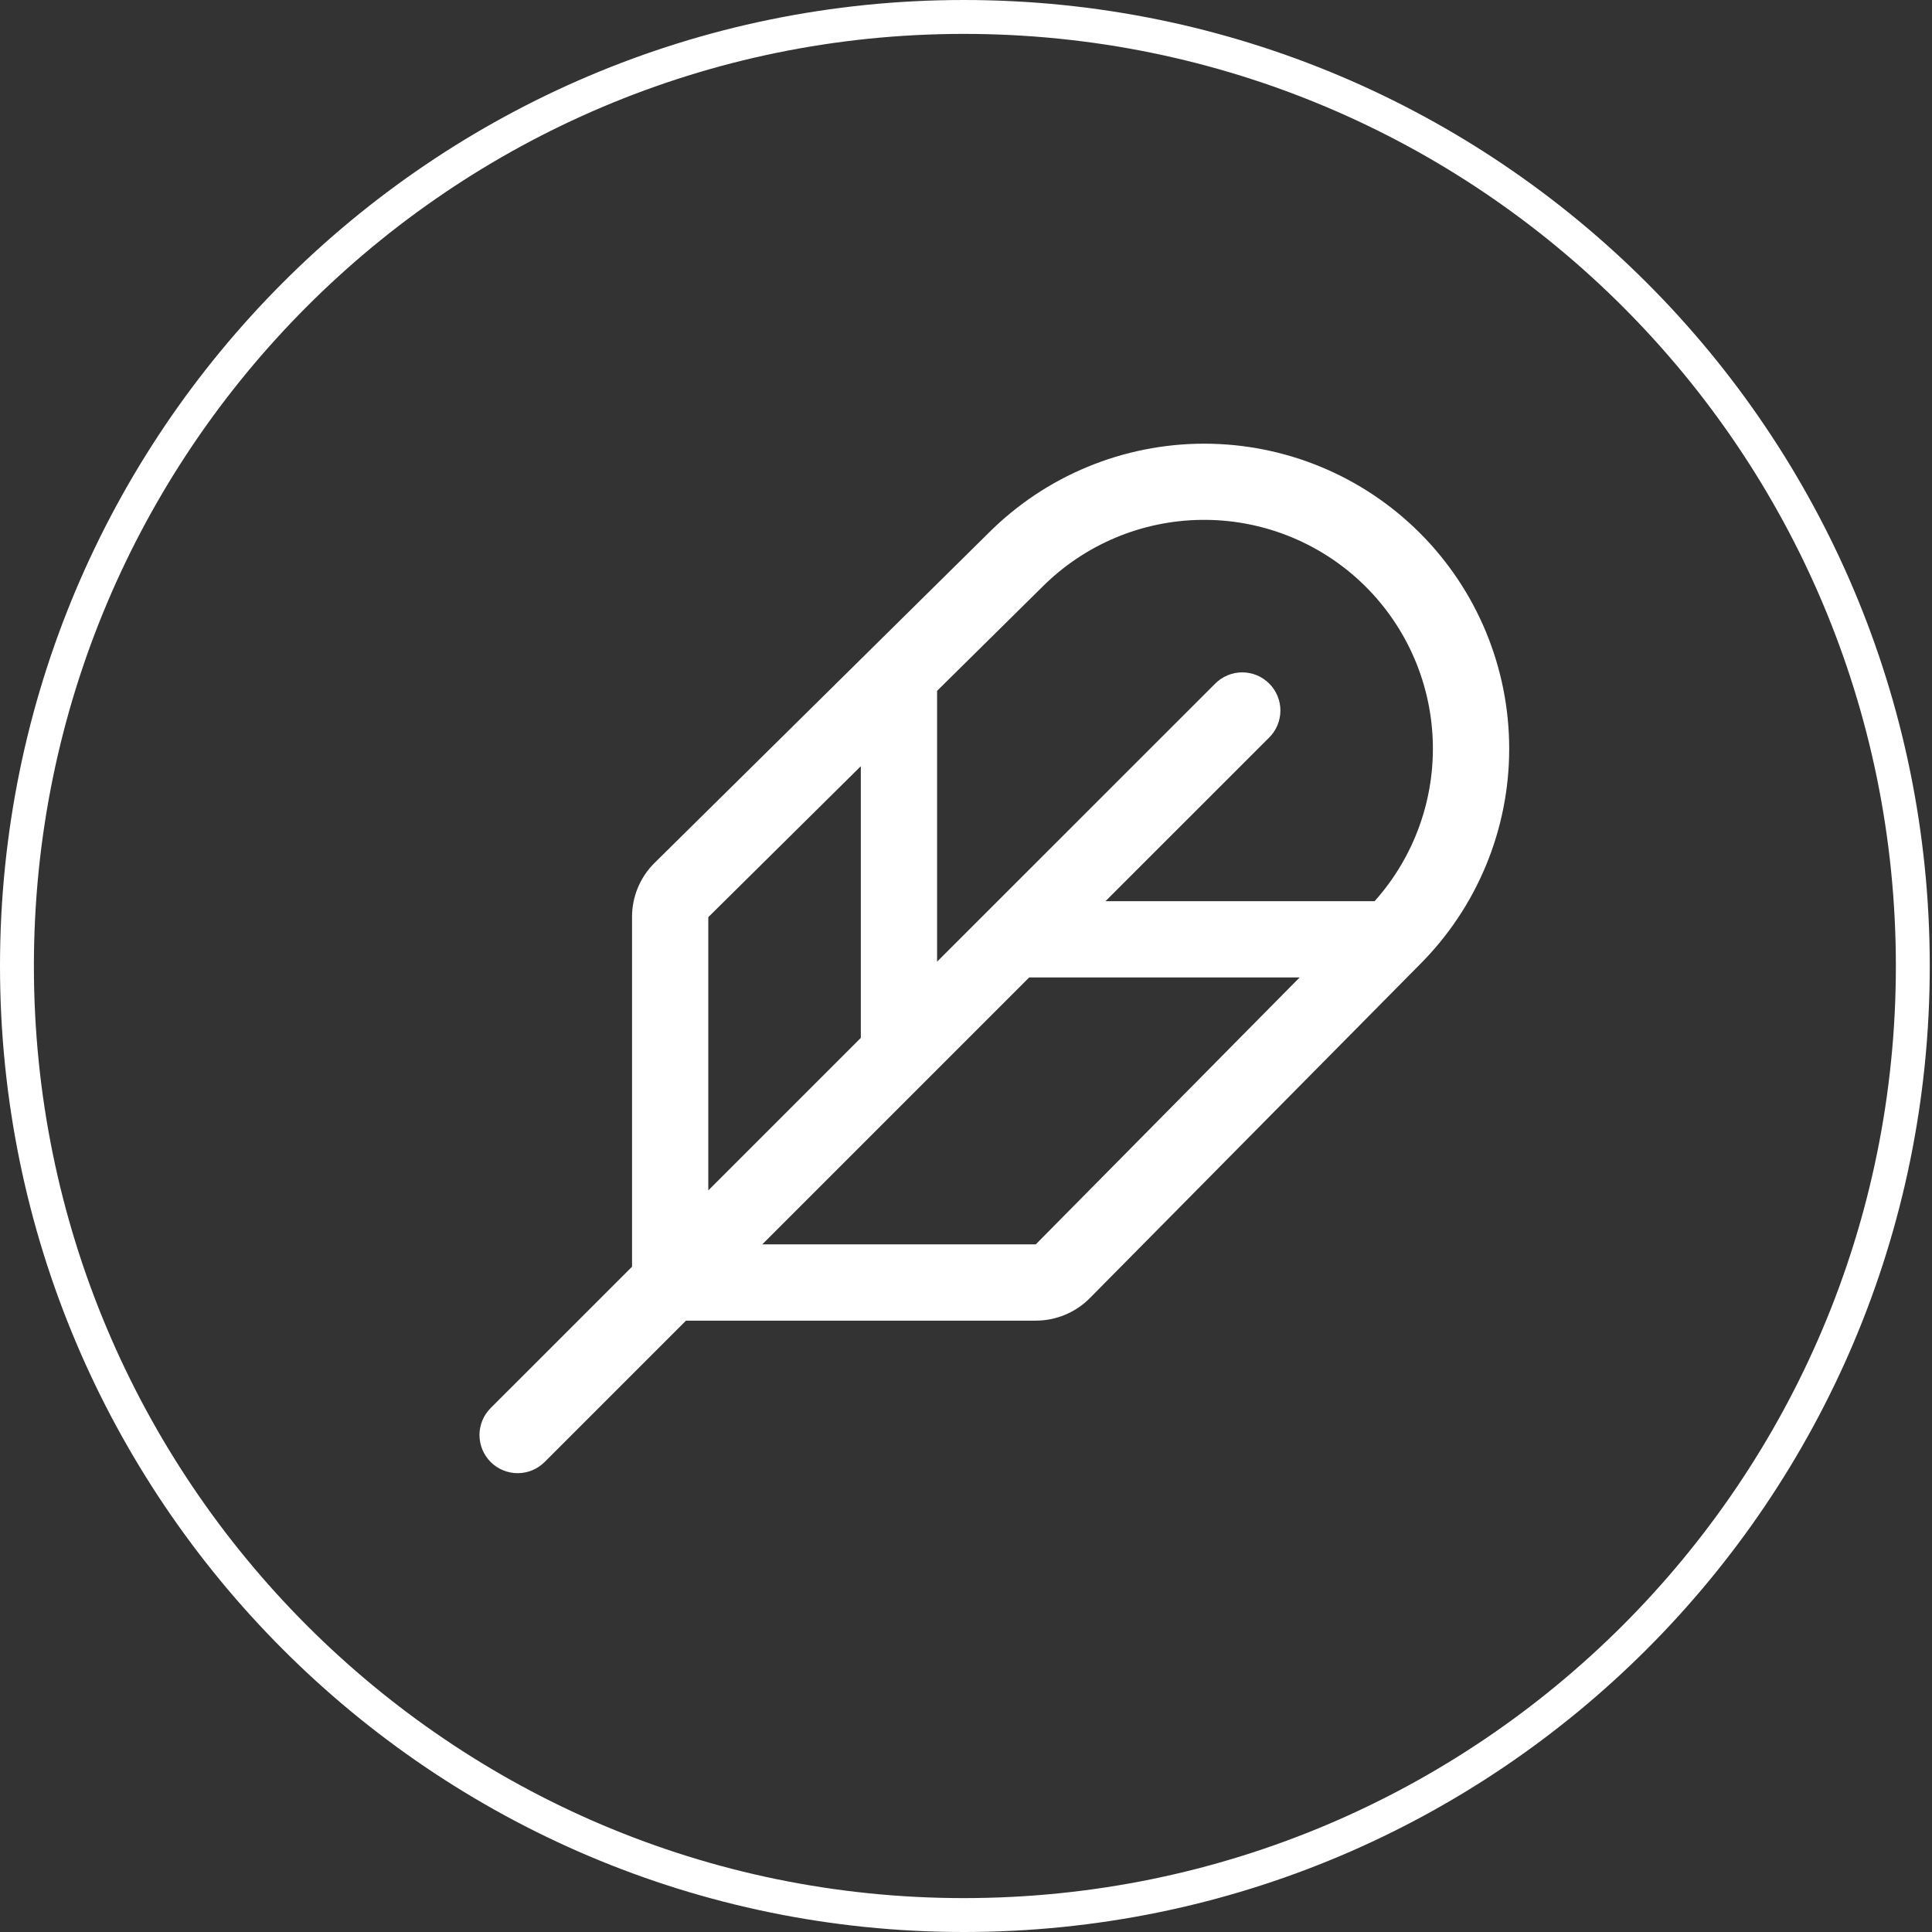 <svg xmlns="http://www.w3.org/2000/svg" fill="none" viewBox="0 0 57 57" height="57" width="57">
<rect x="0" y="0" width="57" height="57" fill="#333333" stroke="none"/>
<path stroke="white" d="M28.434 0.5C43.902 0.5 56.434 13.031 56.434 28.5C56.434 43.969 43.902 56.5 28.434 56.5C13.032 56.5 0.5 43.969 0.5 28.5C0.5 13.031 13.032 0.5 28.434 0.5Z"></path>
<path fill="white" d="M41.89 15.725C40.202 14.037 37.913 13.09 35.527 13.09C33.141 13.09 30.852 14.037 29.165 15.725L19.307 25.463C19.097 25.671 18.931 25.919 18.818 26.192C18.704 26.465 18.646 26.758 18.647 27.053V37.372L14.476 41.542C14.372 41.646 14.289 41.77 14.232 41.907C14.176 42.044 14.146 42.19 14.146 42.338C14.146 42.486 14.176 42.632 14.232 42.769C14.289 42.905 14.372 43.029 14.476 43.134C14.687 43.345 14.974 43.463 15.272 43.463C15.42 43.463 15.566 43.434 15.703 43.378C15.839 43.321 15.963 43.238 16.068 43.134L20.239 38.963H30.558C30.853 38.963 31.146 38.905 31.418 38.792C31.691 38.679 31.939 38.514 32.147 38.305L41.883 28.461C42.72 27.625 43.385 26.633 43.838 25.541C44.292 24.448 44.526 23.277 44.526 22.094C44.527 20.911 44.294 19.74 43.842 18.647C43.39 17.554 42.726 16.561 41.89 15.725ZM30.751 17.315C31.994 16.072 33.672 15.362 35.43 15.338C37.188 15.313 38.886 15.975 40.163 17.183C41.44 18.391 42.196 20.049 42.269 21.806C42.342 23.562 41.727 25.278 40.555 26.588H32.615L37.446 21.759C37.657 21.548 37.776 21.261 37.776 20.963C37.776 20.664 37.657 20.378 37.446 20.167C37.235 19.956 36.949 19.837 36.65 19.837C36.351 19.837 36.065 19.956 35.854 20.167L27.647 28.372V20.382L30.751 17.315ZM20.897 27.059L25.397 22.605V30.621L20.897 35.121V27.059ZM30.558 36.713H22.489L30.364 28.838H38.343L30.558 36.713Z"></path>
</svg>
